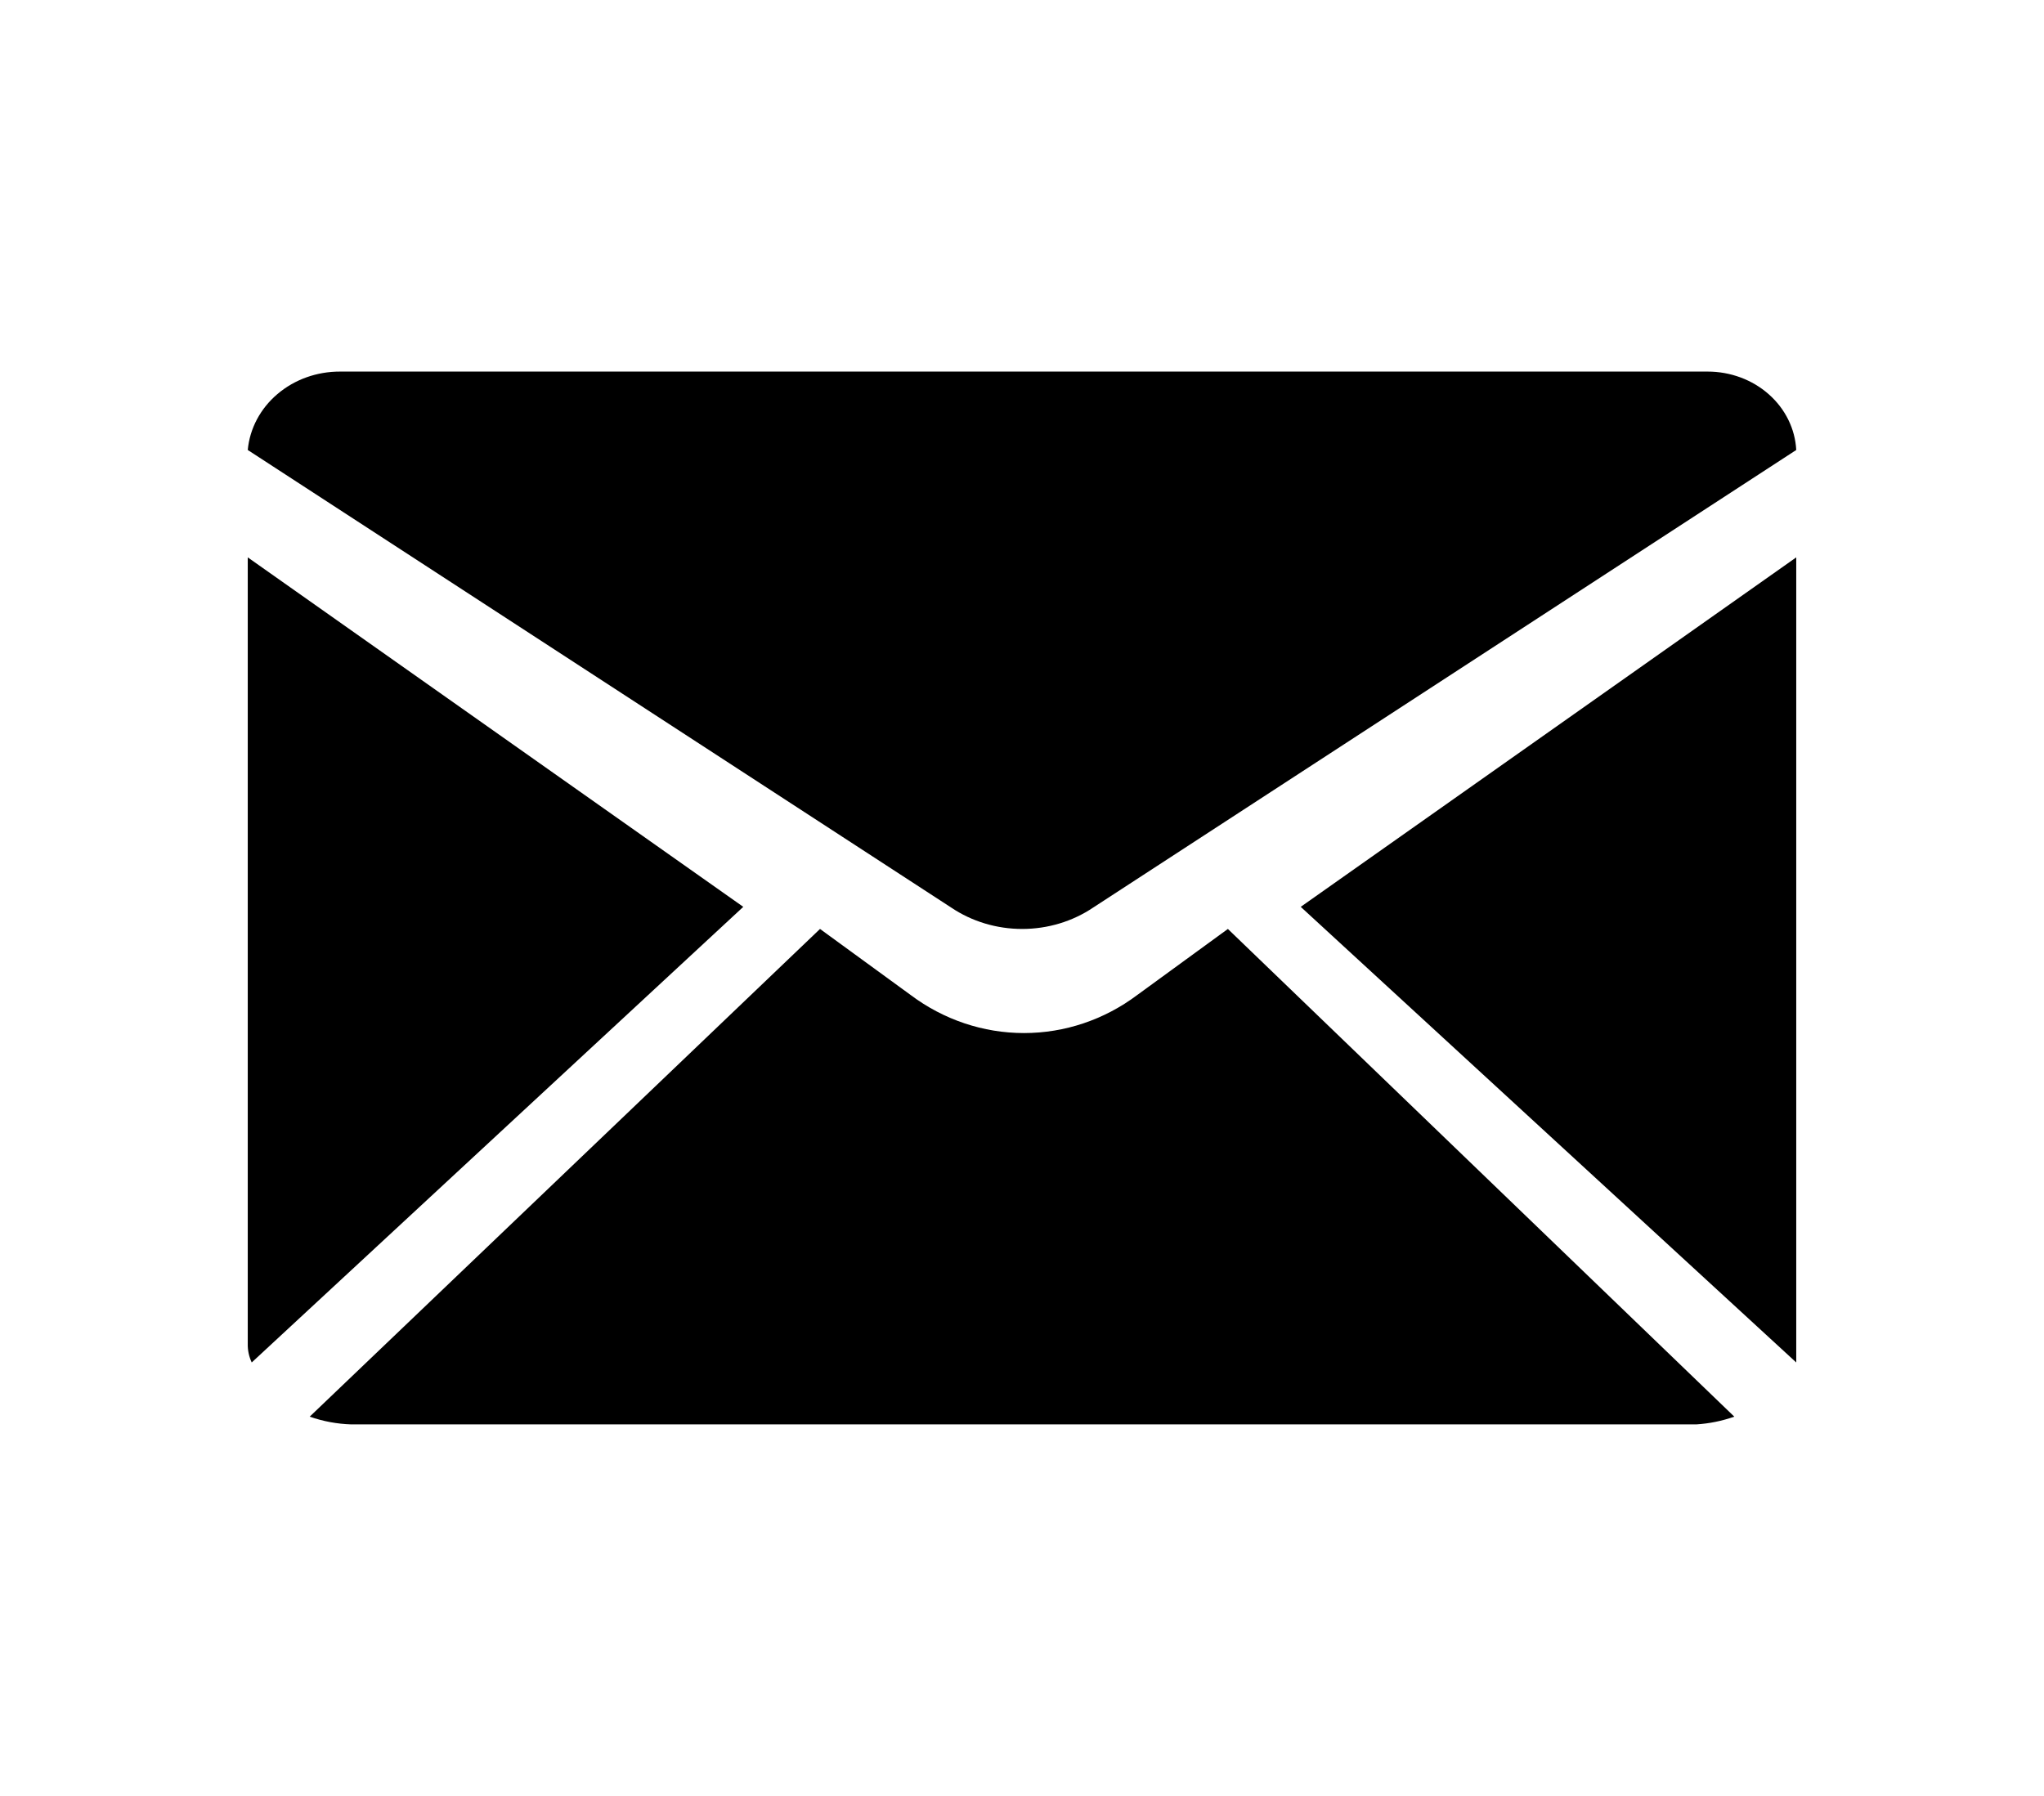 <svg width="33" height="29" viewBox="0 0 33 29" fill="none" xmlns="http://www.w3.org/2000/svg">
<path d="M29 9L21 14.643L29 22V9Z" fill="black"/>
<path d="M4 7.266L15.356 14.654C15.689 14.879 16.091 15 16.503 15C16.915 15 17.317 14.879 17.65 14.654L29 7.266C28.982 6.924 28.823 6.602 28.557 6.367C28.291 6.131 27.937 6 27.57 6H5.489C5.115 5.999 4.755 6.128 4.479 6.363C4.203 6.597 4.032 6.92 4 7.266Z" fill="black"/>
<path d="M4.064 22L12 14.643L4 9V21.694C3.997 21.8 4.019 21.904 4.064 22Z" fill="black"/>
<path d="M28 22.875L19.824 15L18.36 16.067C17.829 16.466 17.189 16.681 16.532 16.681C15.875 16.681 15.235 16.466 14.703 16.067L13.239 15L5 22.875C5.217 22.951 5.443 22.993 5.672 23H27.386C27.595 22.987 27.802 22.945 28 22.875Z" fill="black"/>
</svg>
